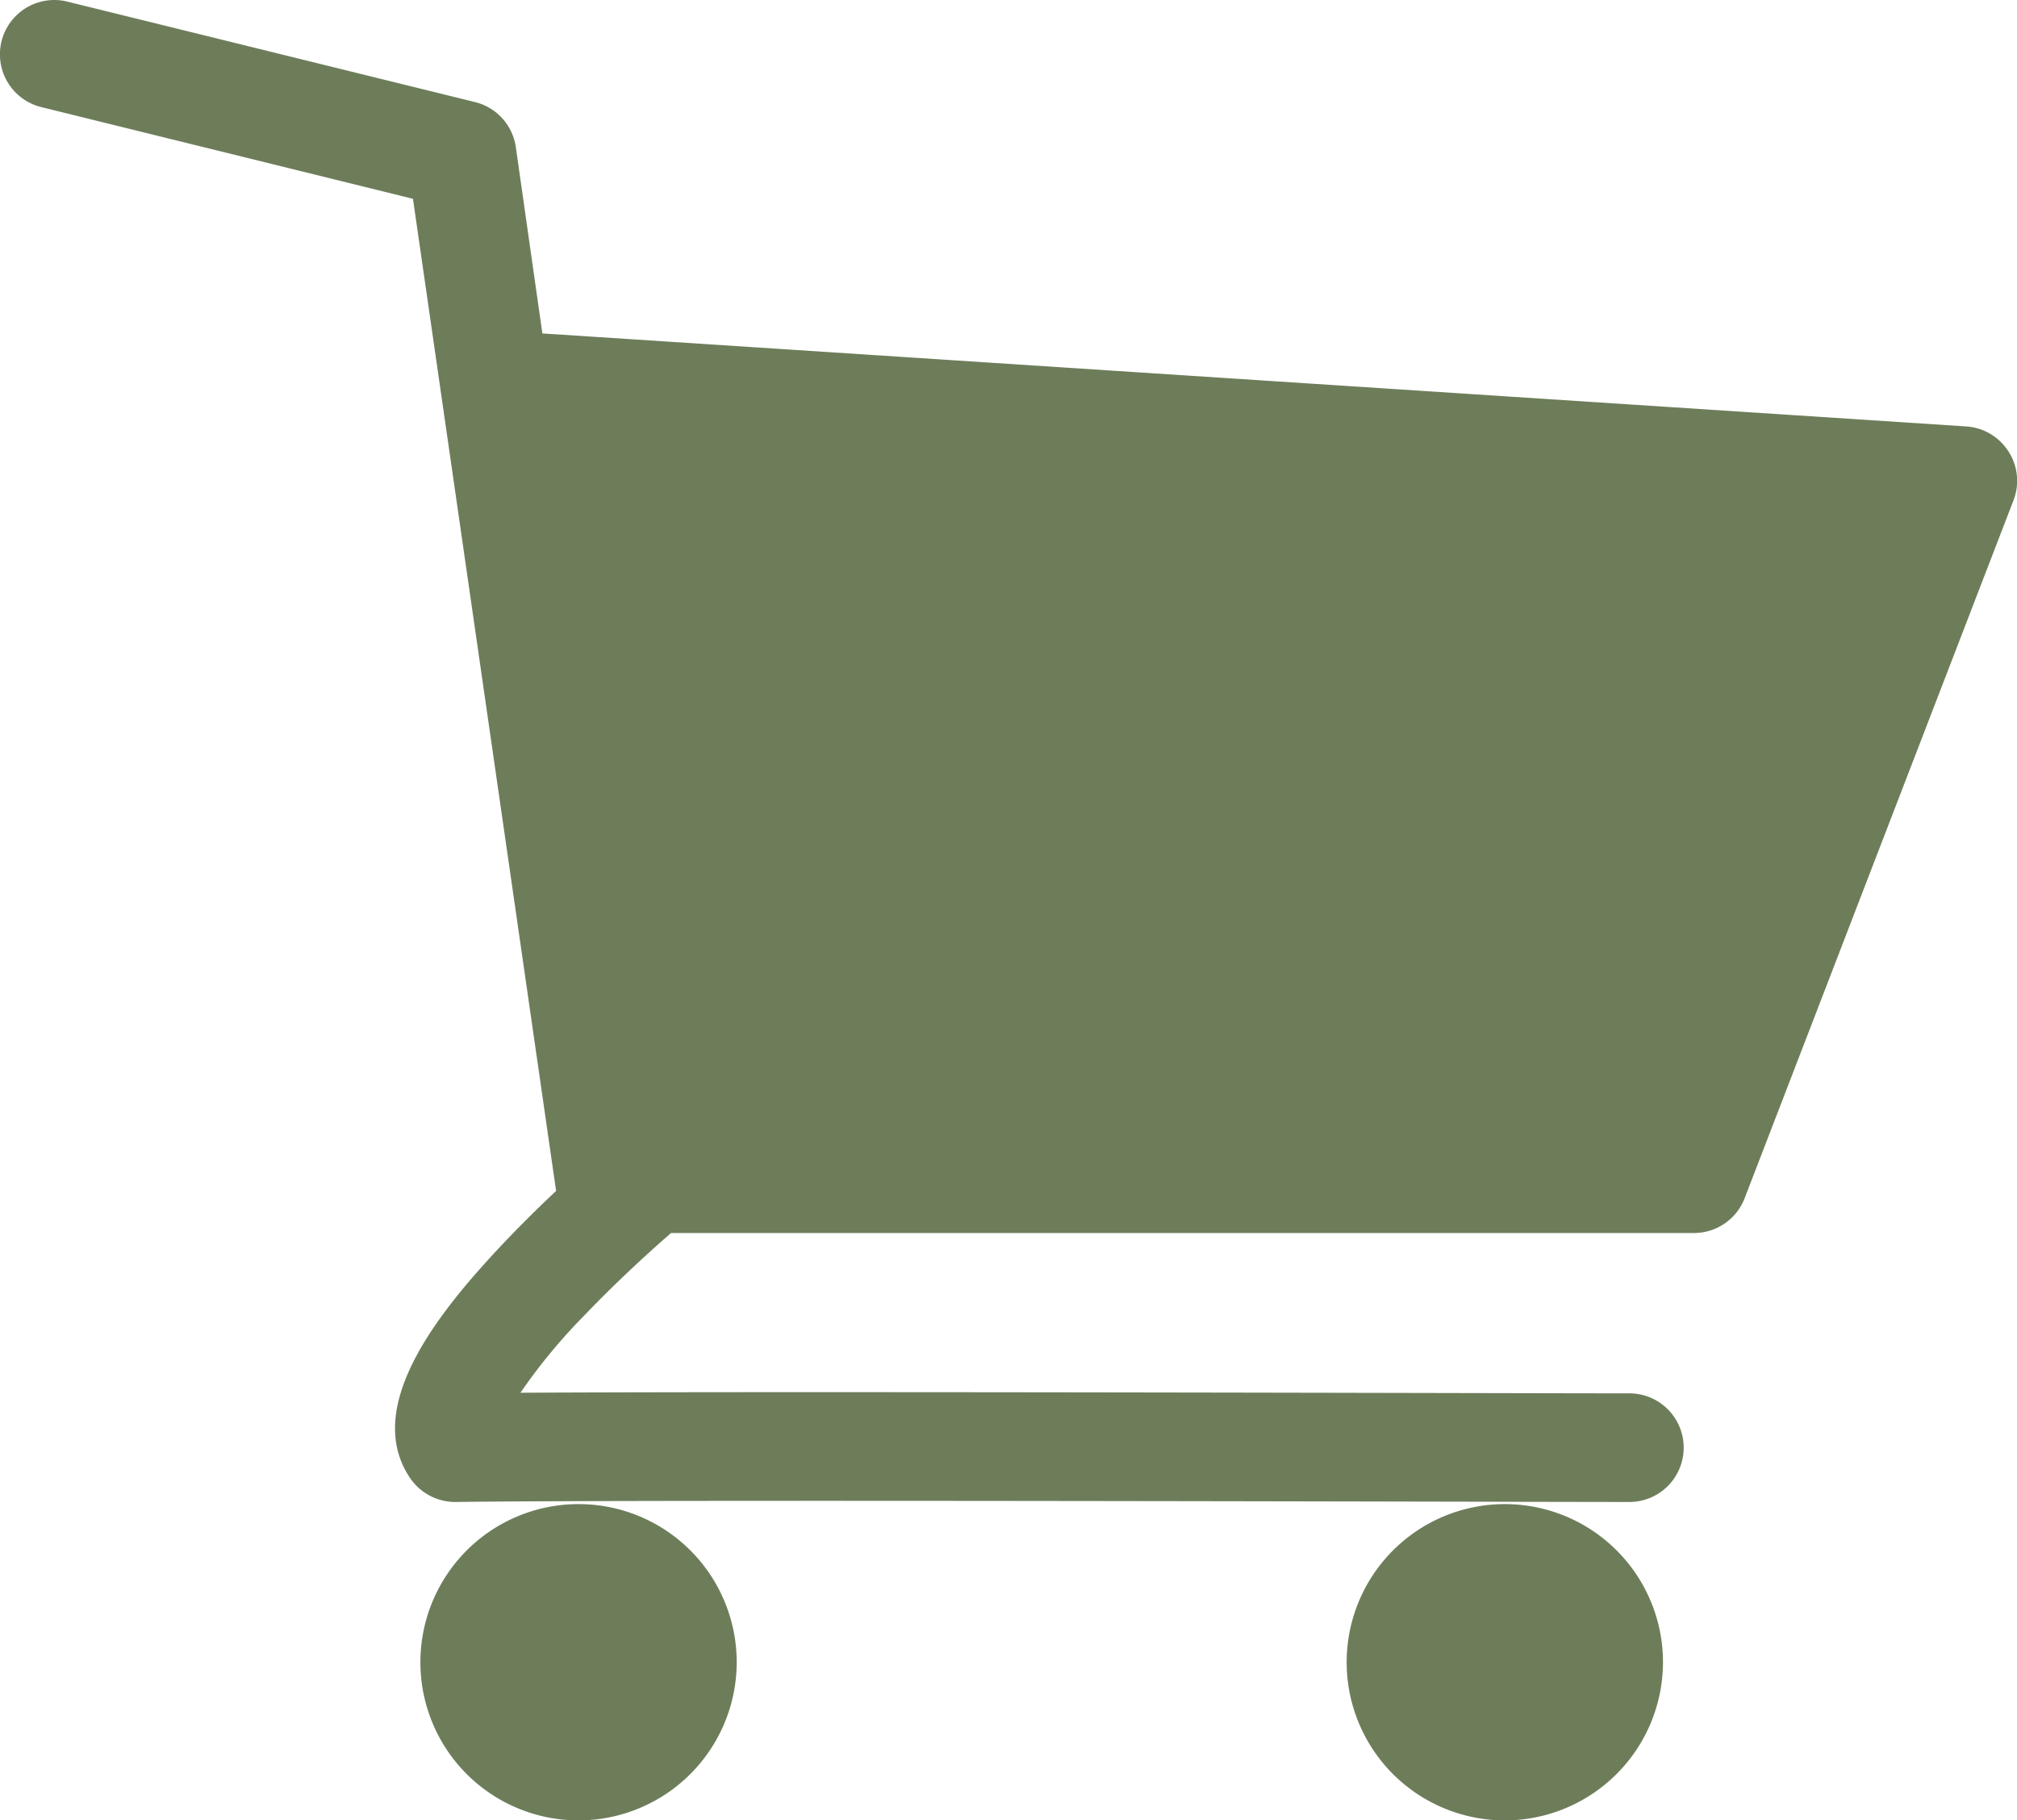 <svg xmlns="http://www.w3.org/2000/svg" xmlns:xlink="http://www.w3.org/1999/xlink" width="26.59" height="24" viewBox="0 0 26.59 24">
  <defs>
    <clipPath id="clip-path">
      <rect id="Retângulo_340" data-name="Retângulo 340" width="26.59" height="24" fill="#6d7d5a"/>
    </clipPath>
  </defs>
  <g id="Grupo_1579" data-name="Grupo 1579" transform="translate(0)">
    <g id="Grupo_1578" data-name="Grupo 1578" transform="translate(0 0)" clip-path="url(#clip-path)">
      <path id="Caminho_4368" data-name="Caminho 4368" d="M26.477,5.955a.715.715,0,0,0-.557-.329L7.15,4.4,6.8,1.943a.716.716,0,0,0-.537-.593L.887.025A.716.716,0,0,0,.544,1.416l4.9,1.209,1.887,13.08c-.26.245-.571.551-.87.879-.746.817-1.666,2.008-1.053,2.909a.72.72,0,0,0,.6.313c2.489-.034,14.131,0,15.45,0h.022a.716.716,0,0,0,0-1.432h-.019c-1.2,0-10.974-.029-14.6-.008a7.434,7.434,0,0,1,.843-1.02c.507-.531,1.016-.977,1.143-1.086H22.329A.716.716,0,0,0,23,15.8l3.544-9.2a.716.716,0,0,0-.065-.643" transform="translate(0 -0.004)" fill="#6d7d5a"/>
      <path id="Caminho_4369" data-name="Caminho 4369" d="M253.78,904.724a2.085,2.085,0,1,1,2.085-2.085,2.087,2.087,0,0,1-2.085,2.085" transform="translate(-246.153 -880.724)" fill="#6d7d5a"/>
      <path id="Caminho_4370" data-name="Caminho 4370" d="M808.334,904.724a2.085,2.085,0,1,1,2.085-2.085,2.088,2.088,0,0,1-2.085,2.085" transform="translate(-788.496 -880.724)" fill="#6d7d5a"/>
    </g>
  </g>
</svg>
